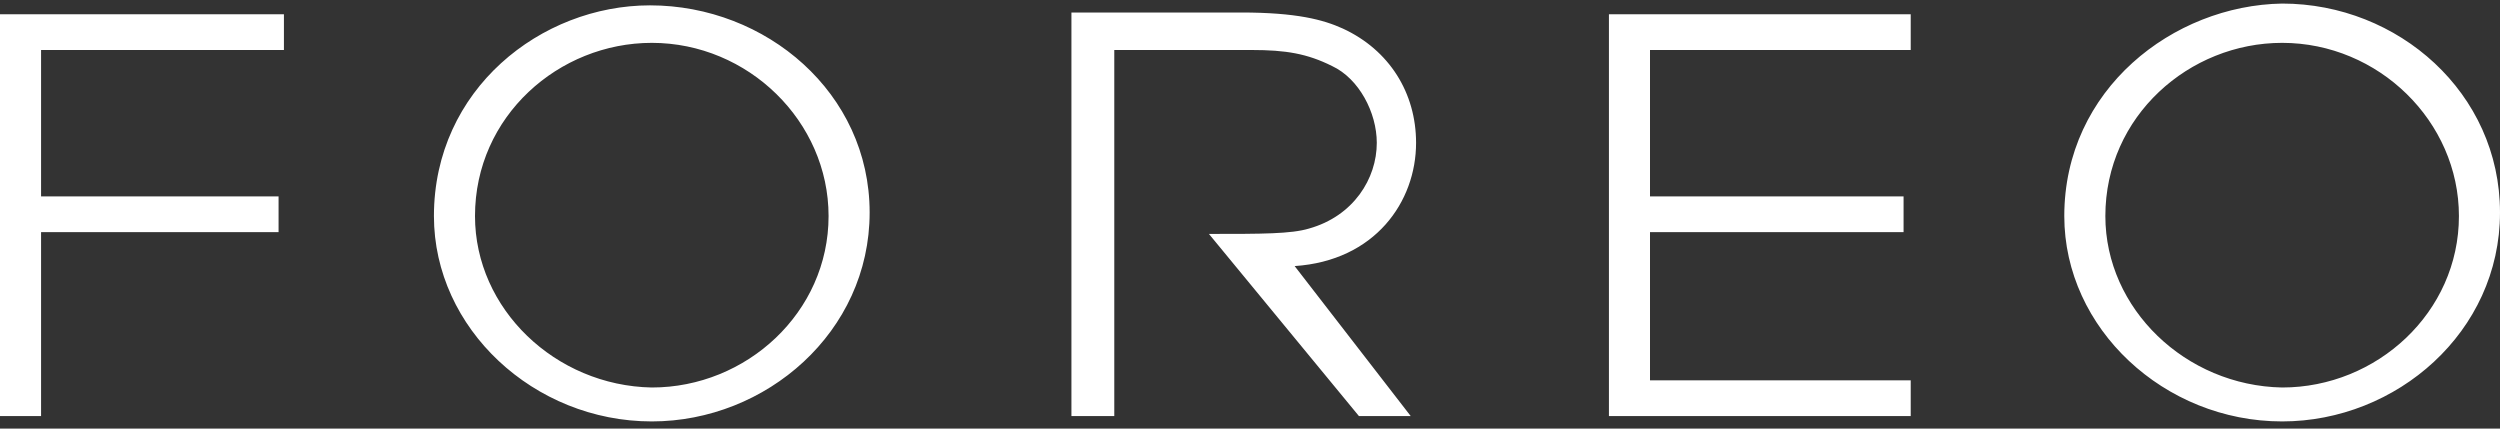 <?xml version="1.0" encoding="utf-8"?>
<!-- Generator: Adobe Illustrator 22.0.1, SVG Export Plug-In . SVG Version: 6.00 Build 0)  -->
<svg version="1.1" id="Layer_1" xmlns="http://www.w3.org/2000/svg" xmlns:xlink="http://www.w3.org/1999/xlink" x="0px" y="0px"
	 viewBox="0 0 140 24" style="enable-background:new 0 0 140 24;" xml:space="preserve">
<rect x="0" y="0" width="140" height="24" fill="#333333" stroke="none"/>
<style type="text/css">
	.st0{fill:#FFFFFF;}
</style>
<g>
	<path class="st0" d="M0,23.3h2.3V13h13.3v-2H2.3V2.8h13.6v-2H0V23.3z M24.3,12.1c0,6.3,5.6,11.5,12.2,11.5c6.4,0,12.2-5,12.2-11.7
		S42.9,0.3,36.4,0.3C30.3,0.3,24.3,5,24.3,12.1 M26.6,12.1c0-5.6,4.7-9.7,9.9-9.7c5.4,0,9.9,4.4,9.9,9.7c0,5.4-4.6,9.6-9.9,9.6
		C31.1,21.6,26.6,17.3,26.6,12.1 M60.1,23.3h2.3V2.8h7.7c1.9,0,3.1,0.2,4.5,0.9c1.5,0.7,2.5,2.6,2.5,4.3c0,2-1.3,4.1-3.8,4.8
		c-1,0.3-2.6,0.3-5.6,0.3l8.4,10.2h2.9l-6.5-8.4c4.5-0.3,6.8-3.6,6.8-6.9c0-2.8-1.5-5.2-4.1-6.4c-1.1-0.5-2.6-0.9-5.7-0.9h-9.5V23.3
		z M90.1,23.3H107v-2H92.4v-8.3h14.2v-2H92.4V2.8H107v-2H90.1V23.3z M115.6,12.1c0,6.3,5.6,11.5,12.2,11.5c6.4,0,12.2-5,12.2-11.7
		s-5.7-11.7-12.2-11.7C121.7,0.3,115.6,5,115.6,12.1 M117.9,12.1c0-5.6,4.7-9.7,9.9-9.7c5.4,0,9.9,4.4,9.9,9.7
		c0,5.4-4.6,9.6-9.9,9.6C122.4,21.6,117.9,17.3,117.9,12.1"/>
</g>
</svg>

